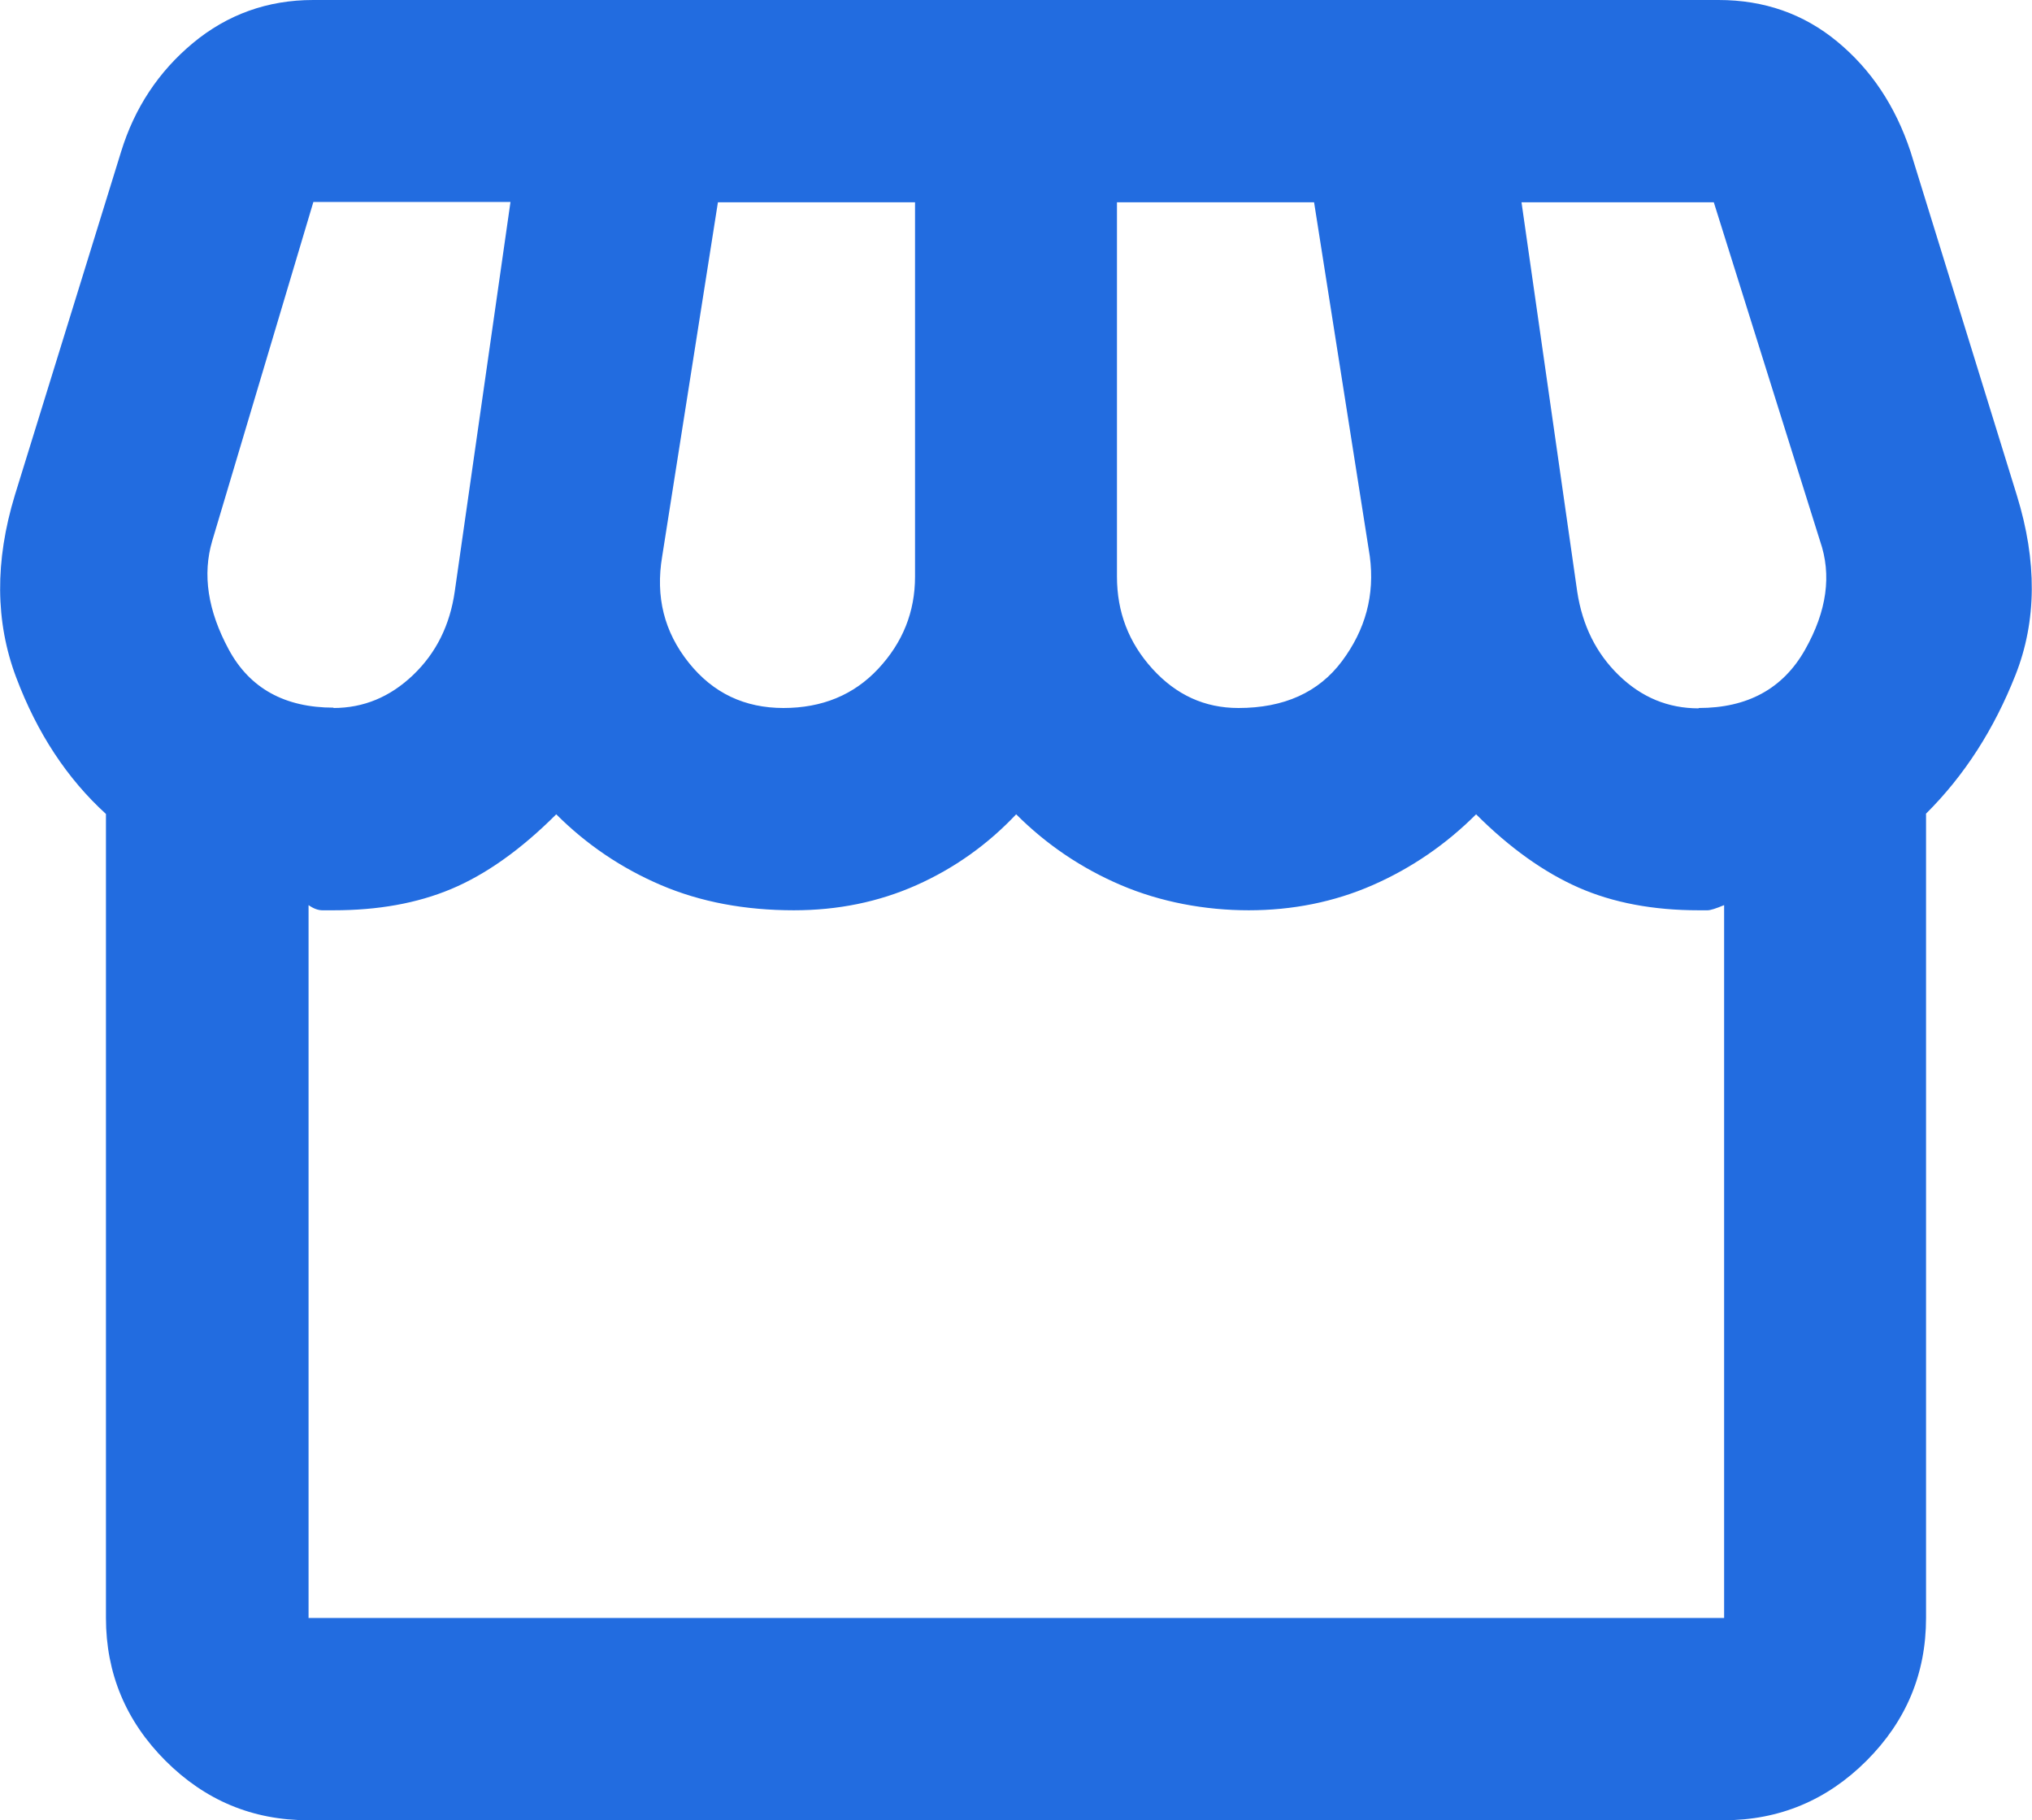 <svg xmlns="http://www.w3.org/2000/svg" id="Layer_2" data-name="Layer 2" viewBox="0 0 59.07 52.91"><defs><style> .cls-1 { fill: #226ce0; } </style></defs><g id="Layer_1-2" data-name="Layer 1"><path class="cls-1" d="M55.99,23.66v23.37c0,1.62-.58,3-1.73,4.15-1.15,1.15-2.54,1.73-4.15,1.73H8.96c-1.62,0-3-.58-4.15-1.73-1.15-1.15-1.73-2.54-1.73-4.15v-23.37c-1.13-1.03-2-2.35-2.61-3.97s-.62-3.38-.04-5.29L3.52,4.41c.39-1.27,1.09-2.33,2.09-3.16s2.17-1.25,3.49-1.25h40.86c1.32,0,2.47.4,3.45,1.21s1.69,1.87,2.13,3.2l3.09,9.99c.59,1.91.58,3.65-.04,5.22s-1.48,2.92-2.61,4.04ZM36,20.58c1.32,0,2.33-.45,3.01-1.36s.96-1.92.81-3.05l-1.62-10.29h-5.73v10.88c0,1.03.34,1.92,1.03,2.68s1.52,1.14,2.5,1.14ZM22.77,20.58c1.13,0,2.05-.38,2.76-1.14s1.07-1.65,1.07-2.68V5.88h-5.73l-1.62,10.29c-.2,1.18.06,2.2.77,3.09s1.63,1.32,2.76,1.32ZM9.69,20.58c.88,0,1.65-.32,2.32-.96s1.07-1.45,1.21-2.43l1.62-11.32h-5.73l-2.94,9.85c-.29.98-.13,2.03.48,3.16s1.63,1.69,3.05,1.69ZM49.38,20.58c1.42,0,2.45-.56,3.09-1.69s.78-2.18.44-3.16l-3.09-9.85h-5.59l1.62,11.32c.15.98.55,1.79,1.21,2.43s1.43.96,2.32.96ZM8.96,47.03h41.16v-20.72c-.24.1-.4.15-.48.15h-.26c-1.32,0-2.49-.22-3.49-.66s-2-1.15-2.98-2.13c-.88.88-1.89,1.57-3.01,2.06s-2.33.73-3.6.73-2.56-.24-3.71-.73c-1.15-.49-2.17-1.18-3.05-2.06-.83.88-1.8,1.57-2.9,2.06s-2.29.73-3.56.73c-1.42,0-2.71-.24-3.86-.73s-2.17-1.18-3.05-2.06c-1.03,1.03-2.05,1.75-3.05,2.17-1,.42-2.14.62-3.42.62h-.33c-.12,0-.26-.05-.4-.15v20.72ZM50.11,47.03H8.96h41.16Z"></path></g></svg>